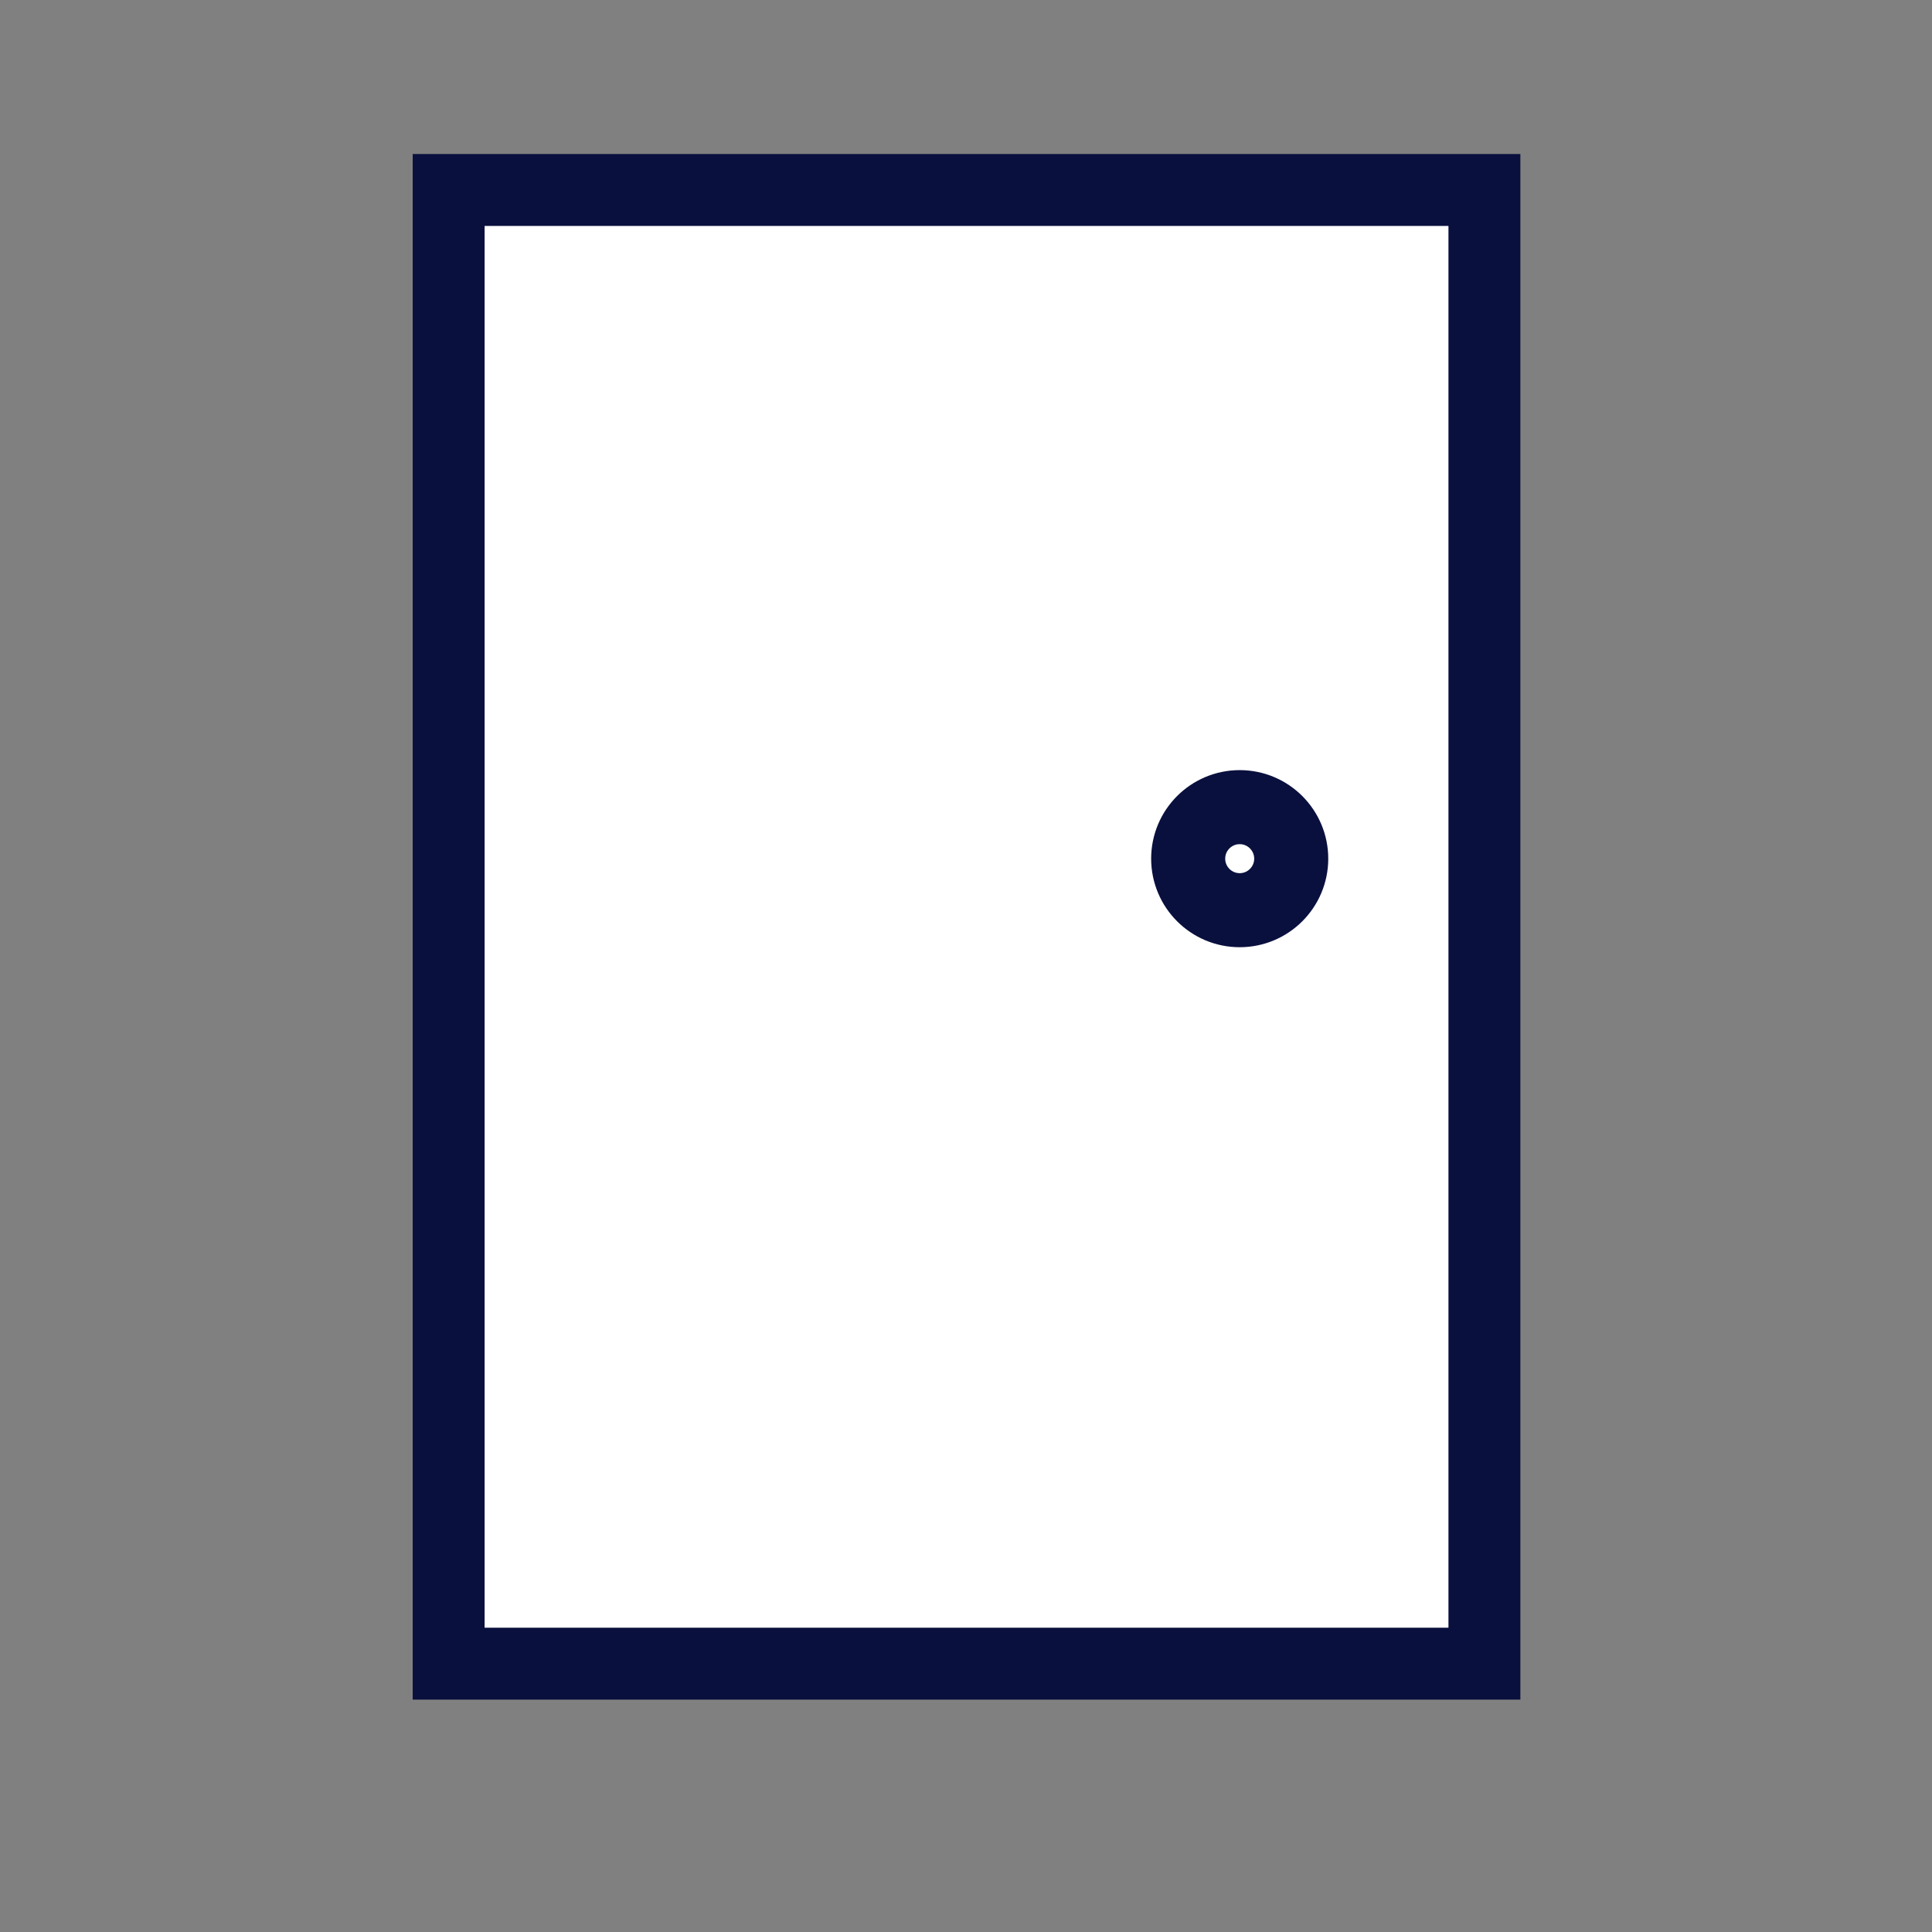 <?xml version="1.0" encoding="UTF-8"?><svg id="Layer_1" xmlns="http://www.w3.org/2000/svg" width="18" height="18" viewBox="0 0 18 18"><rect x="0" y="0" width="18" height="18" fill="#808080" stroke="none"/><defs><style>.cls-1{stroke-width:.67px;}.cls-1,.cls-2{fill:#fff;stroke:#09103d;stroke-miterlimit:10;}.cls-2{stroke-width:.69px;}</style></defs><rect class="cls-1" x="4.18" y="1.77" width="9.65" height="13.73"/><circle class="cls-2" cx="11.55" cy="8" r=".48"/></svg>